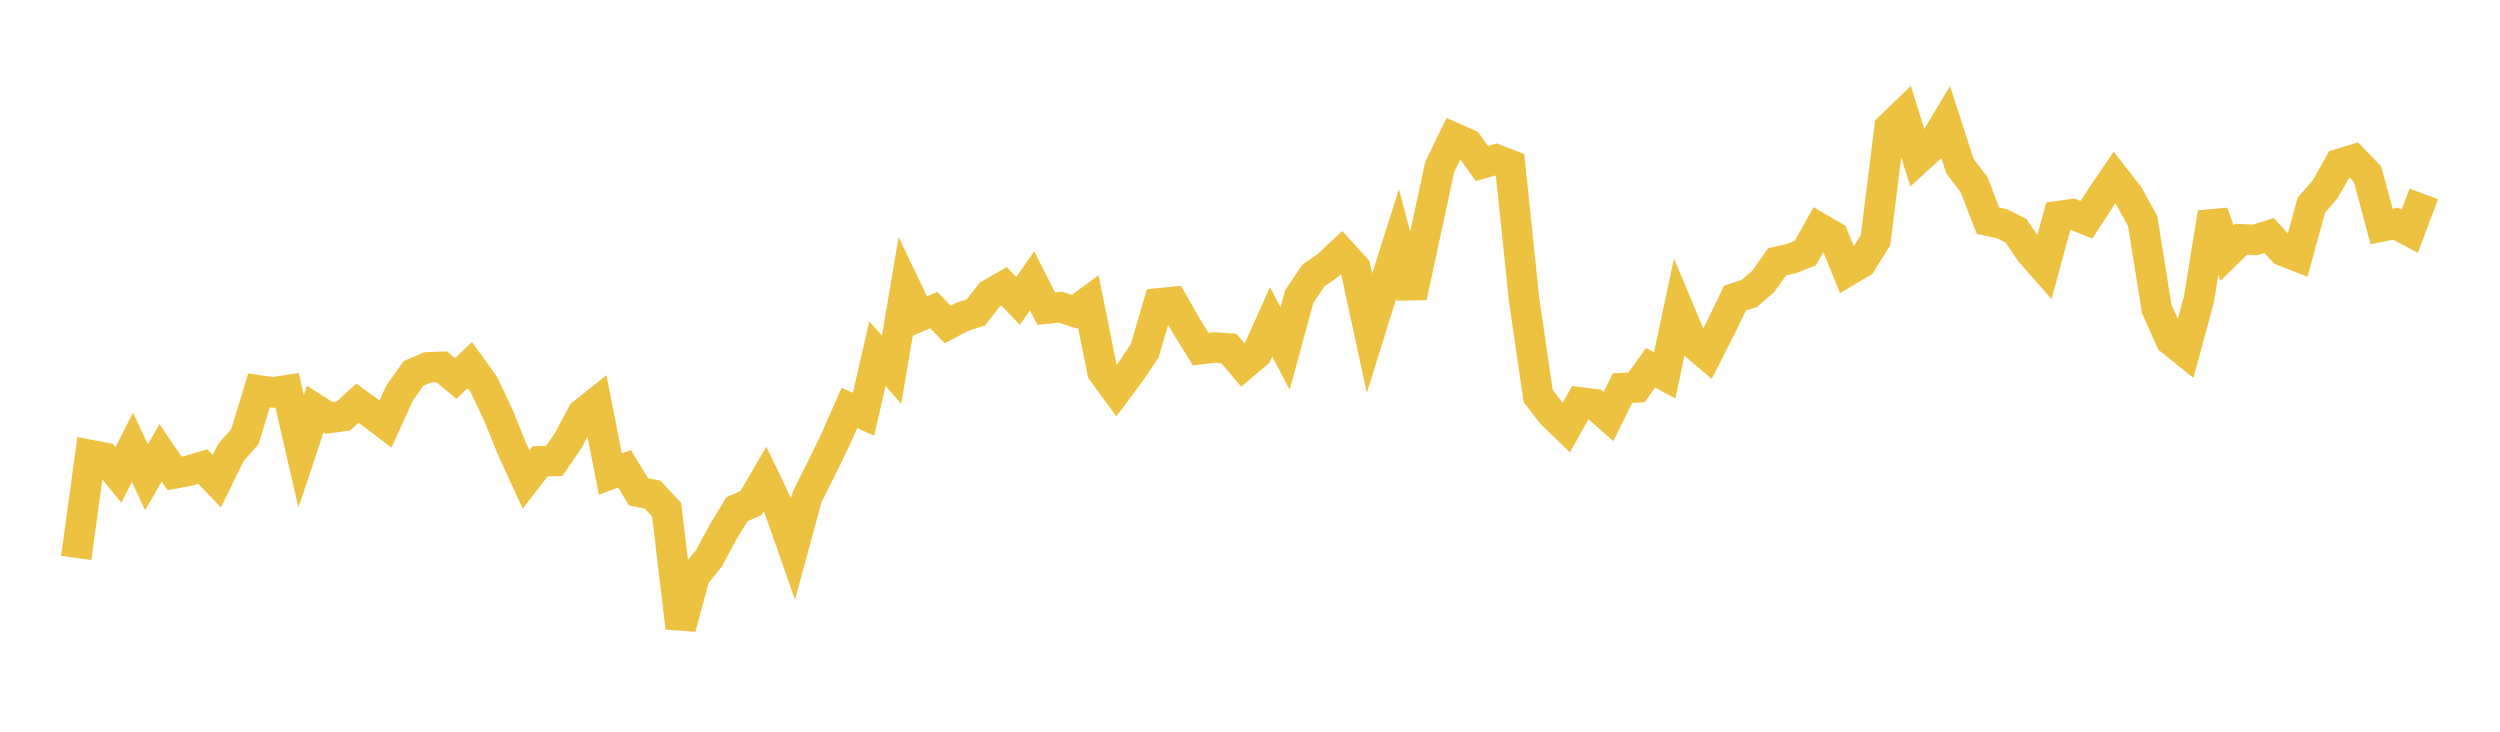 <svg width="164" height="48" xmlns="http://www.w3.org/2000/svg" xmlns:xlink="http://www.w3.org/1999/xlink"><path fill="none" stroke="rgb(237,194,64)" stroke-width="2" d="M5,36.602L5.922,29.849L6.844,30.024L7.766,31.155L8.689,29.346L9.611,31.309L10.533,29.704L11.455,31.056L12.377,30.88L13.299,30.605L14.222,31.563L15.144,29.689L16.066,28.637L16.988,25.606L17.91,25.744L18.832,25.599L19.754,29.605L20.677,26.835L21.599,27.421L22.521,27.292L23.443,26.45L24.365,27.112L25.287,27.813L26.21,25.787L27.132,24.495L28.054,24.1L28.976,24.065L29.898,24.83L30.82,23.95L31.743,25.231L32.665,27.172L33.587,29.446L34.509,31.45L35.431,30.259L36.353,30.239L37.275,28.9L38.198,27.153L39.12,26.418L40.042,31.101L40.964,30.747L41.886,32.262L42.808,32.447L43.731,33.436L44.653,41.183L45.575,37.775L46.497,36.639L47.419,34.929L48.341,33.407L49.263,33.004L50.186,31.432L51.108,33.35L52.03,35.975L52.952,32.583L53.874,30.751L54.796,28.855L55.719,26.761L56.641,27.175L57.563,23.202L58.485,24.253L59.407,18.822L60.329,20.744L61.251,20.34L62.174,21.286L63.096,20.797L64.018,20.496L64.94,19.311L65.862,18.775L66.784,19.739L67.707,18.424L68.629,20.244L69.551,20.147L70.473,20.45L71.395,19.783L72.317,24.367L73.24,25.631L74.162,24.392L75.084,23.03L76.006,19.904L76.928,19.811L77.85,21.423L78.772,22.903L79.695,22.797L80.617,22.865L81.539,23.957L82.461,23.176L83.383,21.117L84.305,22.858L85.228,19.465L86.15,18.085L87.072,17.439L87.994,16.578L88.916,17.591L89.838,21.855L90.76,18.897L91.683,15.988L92.605,19.479L93.527,15.214L94.449,10.938L95.371,9.043L96.293,9.451L97.216,10.726L98.138,10.464L99.06,10.816L99.982,19.671L100.904,25.975L101.826,27.166L102.749,28.054L103.671,26.398L104.593,26.516L105.515,27.327L106.437,25.461L107.359,25.412L108.281,24.125L109.204,24.626L110.126,20.294L111.048,22.496L111.97,23.28L112.892,21.47L113.814,19.556L114.737,19.256L115.659,18.473L116.581,17.175L117.503,16.965L118.425,16.606L119.347,14.966L120.269,15.506L121.192,17.777L122.114,17.228L123.036,15.749L123.958,8.367L124.88,7.479L125.802,10.436L126.725,9.594L127.647,8.048L128.569,10.894L129.491,12.097L130.413,14.48L131.335,14.675L132.257,15.145L133.18,16.517L134.102,17.565L135.024,14.178L135.946,14.043L136.868,14.418L137.79,13.006L138.713,11.645L139.635,12.827L140.557,14.492L141.479,20.254L142.401,22.317L143.323,23.057L144.246,19.654L145.168,13.951L146.09,16.6L147.012,15.698L147.934,15.738L148.856,15.449L149.778,16.46L150.701,16.822L151.623,13.464L152.545,12.394L153.467,10.756L154.389,10.472L155.311,11.428L156.234,14.855L157.156,14.674L158.078,15.168L159,12.72"></path></svg>